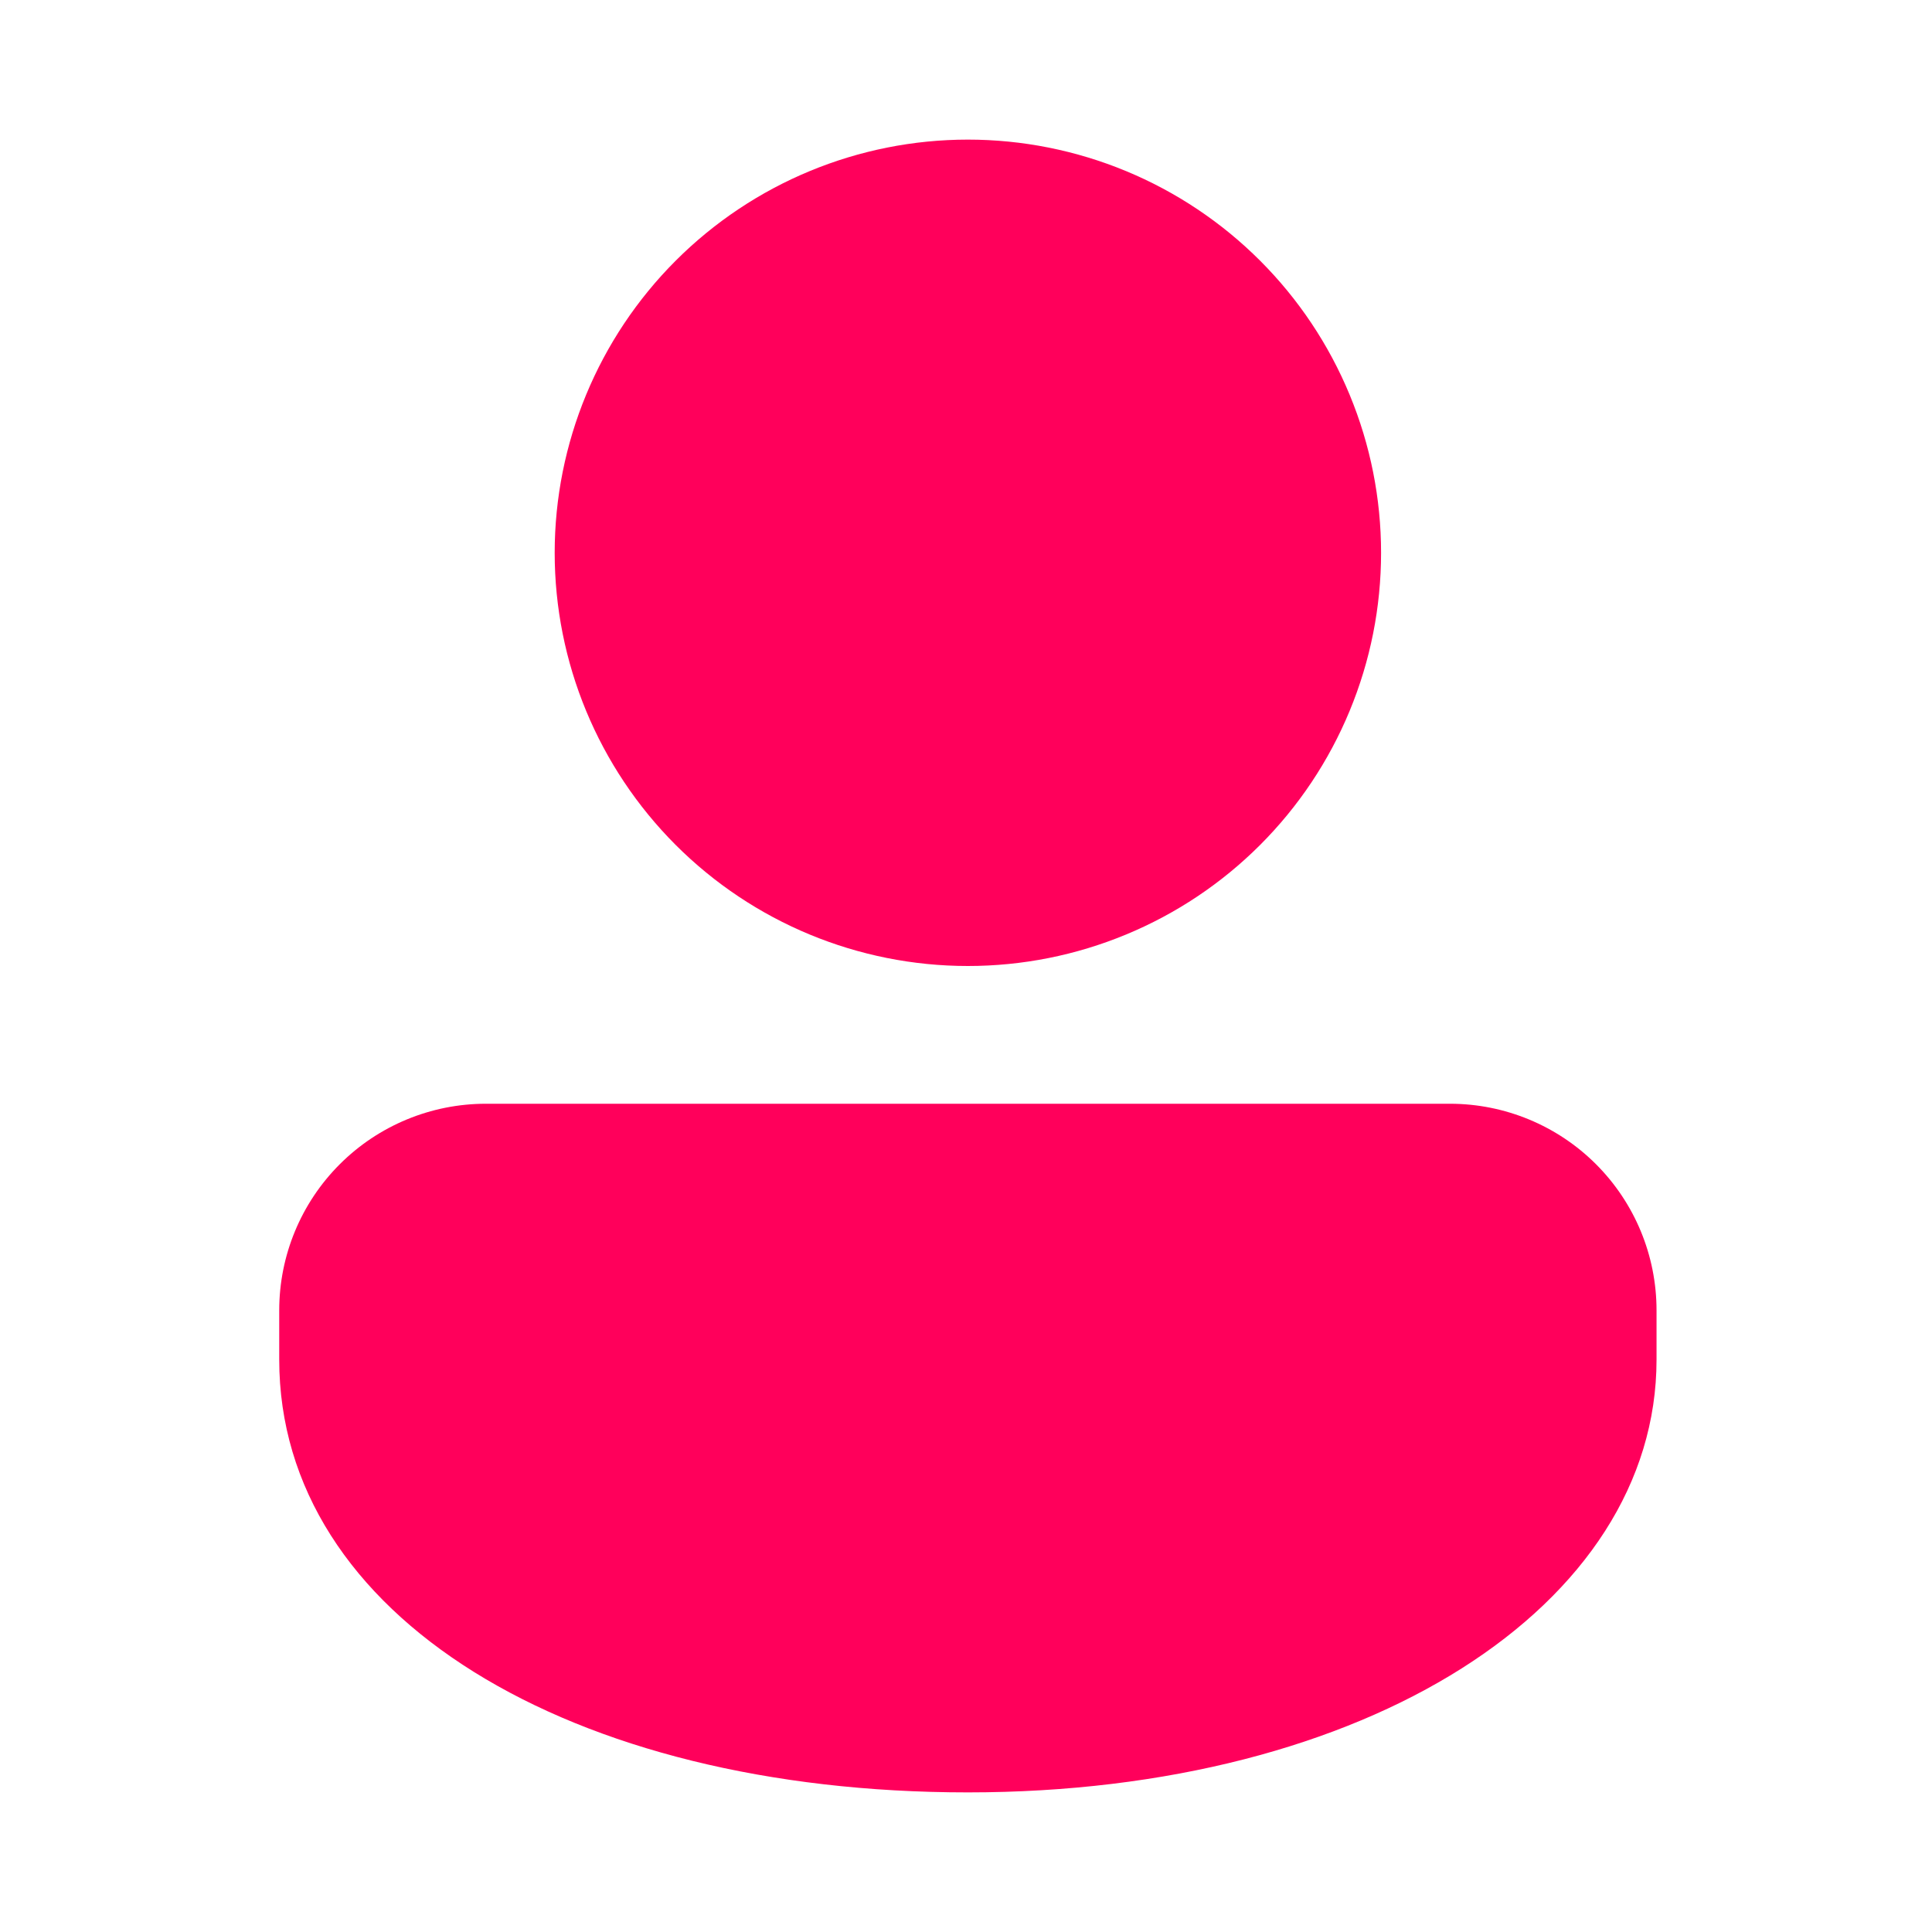 <?xml version="1.0" encoding="UTF-8"?> <svg xmlns="http://www.w3.org/2000/svg" width="57" height="57" viewBox="0 0 57 57" fill="none"> <rect width="57" height="57" fill="#1E1E1E"></rect> <g id="MacBook Air - 3" clip-path="url(#clip0_0_1)"> <rect width="1280" height="6447" transform="translate(-839 -964)" fill="white"></rect> <g id="Frame 28"> <rect width="1280" height="643.556" transform="translate(-839 -252.889)" fill="white"></rect> <g id="2 About Us" clip-path="url(#clip1_0_1)"> <g id="Icon Box"> <g id="Icon box 3"> <rect width="311.111" height="360" transform="translate(-17.666 -22.222)" fill="white"></rect> <g id="fluent:person-28-filled"> <path id="Vector" d="M42.778 32.564C44.395 32.564 45.945 33.206 47.088 34.349C48.231 35.492 48.873 37.042 48.873 38.659V40.112C48.873 47.379 40.32 52.881 28.556 52.881C16.792 52.881 8.238 47.666 8.238 40.112V38.659C8.238 37.042 8.88 35.492 10.024 34.349C11.167 33.206 12.717 32.564 14.334 32.564H42.778ZM28.556 4.119C30.157 4.119 31.742 4.435 33.221 5.047C34.7 5.66 36.044 6.558 37.176 7.69C38.308 8.822 39.206 10.166 39.818 11.645C40.431 13.124 40.746 14.709 40.746 16.31C40.746 17.911 40.431 19.496 39.818 20.975C39.206 22.454 38.308 23.798 37.176 24.93C36.044 26.062 34.7 26.96 33.221 27.572C31.742 28.185 30.157 28.5 28.556 28.5C25.323 28.5 22.222 27.216 19.936 24.93C17.65 22.643 16.365 19.543 16.365 16.31C16.365 13.077 17.65 9.976 19.936 7.69C22.222 5.404 25.323 4.119 28.556 4.119Z" fill="#FF005B"></path> </g> </g> </g> </g> </g> </g> <defs> <clipPath id="clip0_0_1"> <rect width="1280" height="6447" fill="white" transform="translate(-839 -964)"></rect> </clipPath> <clipPath id="clip1_0_1"> <rect width="1013.33" height="360.889" fill="white" transform="translate(-705.667 -22.666)"></rect> </clipPath> </defs> </svg> 